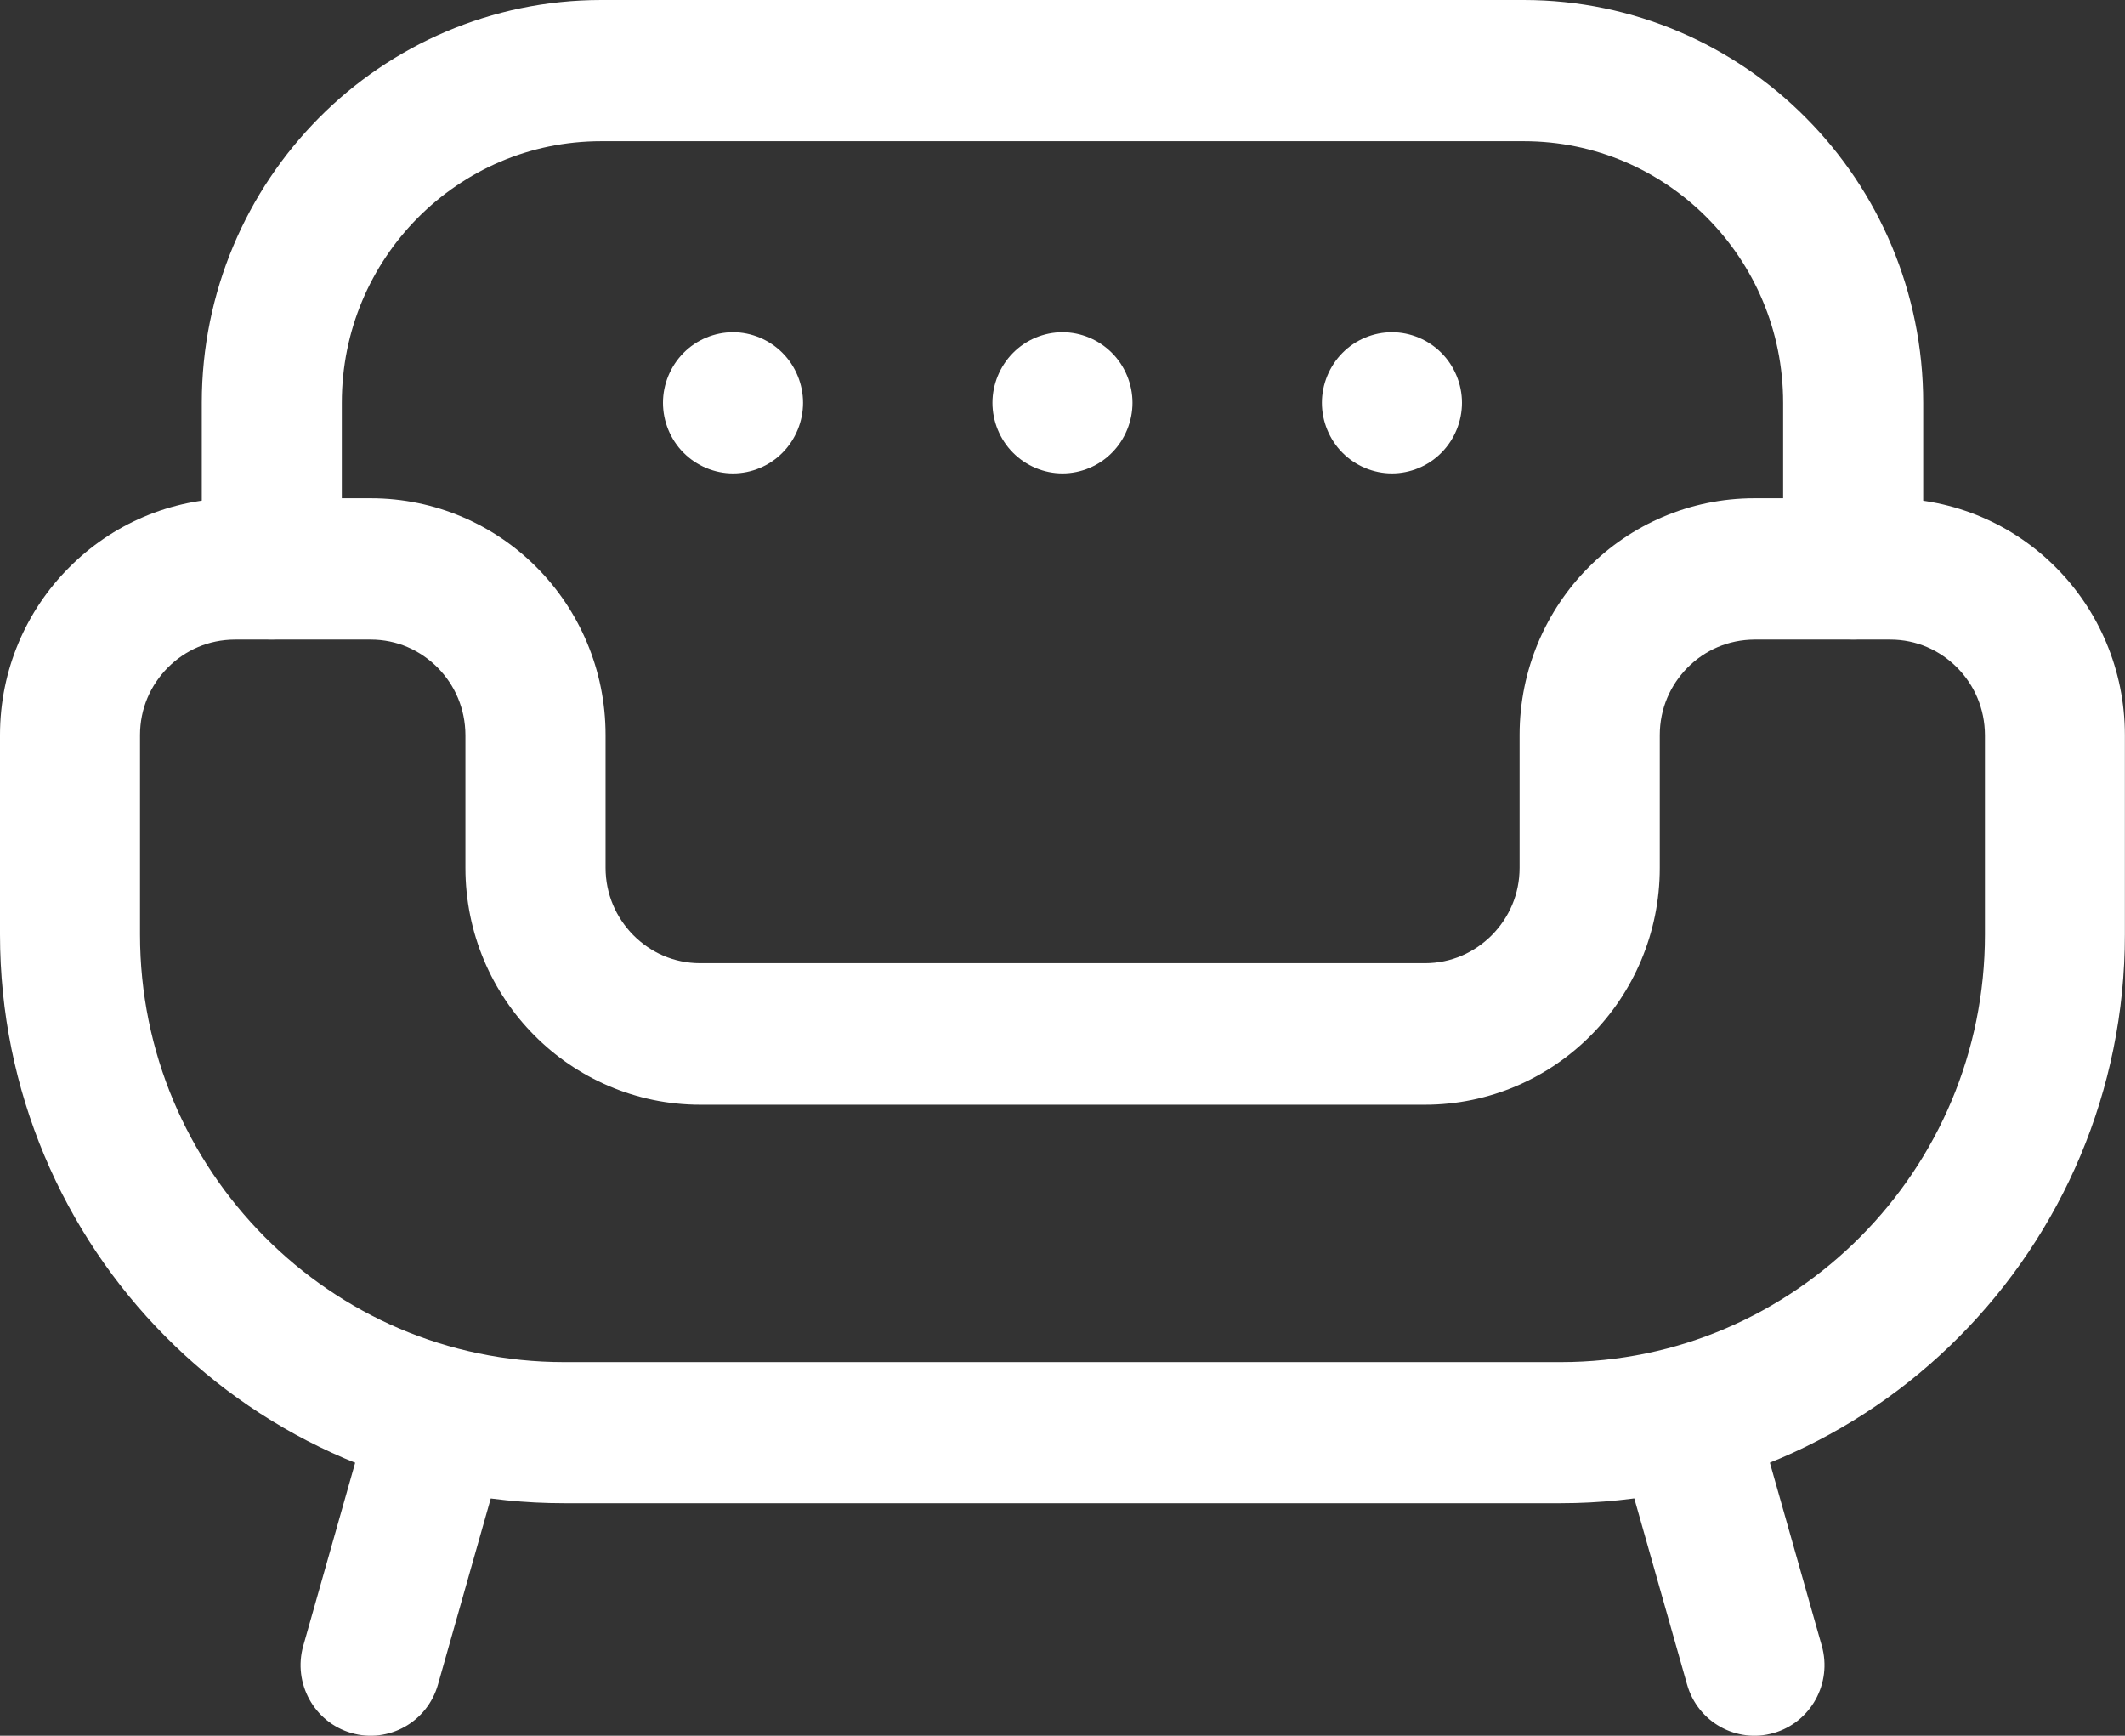 <svg width="60" height="49" viewBox="0 0 60 49" fill="none" xmlns="http://www.w3.org/2000/svg">
<rect x="0" y="0" width="60" height="49" fill="#333333" stroke="none"/>
<g clip-path="url(#clip0_150_68)">
<path d="M53.37 16.059V14.066H49.534C47.709 14.066 46.041 14.816 44.848 16.022C43.652 17.225 42.907 18.909 42.907 20.746V24.497C42.907 25.244 42.611 25.905 42.123 26.4C41.632 26.892 40.973 27.191 40.235 27.191H19.771C19.03 27.191 18.374 26.892 17.883 26.4C17.396 25.905 17.099 25.241 17.099 24.497V20.746C17.099 18.906 16.354 17.225 15.158 16.022C13.965 14.816 12.295 14.066 10.472 14.066H6.637C4.811 14.066 3.144 14.816 1.951 16.022C0.745 17.228 0 18.909 0 20.749V26.377C0 30.802 1.789 34.828 4.669 37.728C7.546 40.632 11.54 42.439 15.929 42.436H44.067C48.457 42.436 52.451 40.632 55.327 37.728C58.207 34.828 60 30.802 59.997 26.377V20.749C59.997 18.909 59.252 17.228 58.056 16.026C56.863 14.82 55.192 14.069 53.37 14.069V18.055C54.115 18.055 54.77 18.354 55.261 18.846C55.749 19.341 56.042 20.002 56.046 20.753V26.38C56.046 29.712 54.708 32.719 52.533 34.911C50.358 37.1 47.376 38.453 44.071 38.453H15.929C12.624 38.453 9.642 37.104 7.467 34.911C5.295 32.719 3.954 29.712 3.954 26.38V20.753C3.954 20.002 4.251 19.341 4.739 18.846C5.23 18.354 5.885 18.059 6.63 18.055H10.466C11.21 18.055 11.866 18.354 12.357 18.846C12.845 19.341 13.138 20.002 13.142 20.753V24.503C13.142 26.344 13.889 28.025 15.086 29.227C16.279 30.433 17.946 31.187 19.771 31.187H40.235C42.061 31.187 43.728 30.433 44.921 29.227C46.117 28.025 46.865 26.344 46.865 24.503V20.753C46.865 20.002 47.162 19.341 47.649 18.846C48.14 18.354 48.796 18.059 49.541 18.055H53.377V16.062L53.37 16.059Z" fill="white"/>
<path d="M9.652 16.059V11.371C9.652 9.325 10.469 7.491 11.797 6.149C13.128 4.81 14.947 3.986 16.977 3.986H43.023C45.053 3.986 46.872 4.81 48.203 6.149C49.531 7.491 50.348 9.325 50.348 11.371V16.059C50.348 17.158 51.235 18.052 52.325 18.052C53.416 18.052 54.303 17.158 54.303 16.059V11.371C54.303 8.239 53.037 5.382 50.997 3.332C48.964 1.276 46.13 0 43.023 0H16.977C13.87 0 11.036 1.276 9.003 3.332C6.966 5.385 5.698 8.239 5.698 11.371V16.059C5.698 17.158 6.584 18.052 7.675 18.052C8.765 18.052 9.652 17.158 9.652 16.059Z" fill="white"/>
<path d="M10.426 39.894L8.564 46.459C8.264 47.518 8.871 48.621 9.922 48.924C10.973 49.226 12.067 48.615 12.367 47.555L14.229 40.991C14.529 39.931 13.922 38.828 12.871 38.526C11.82 38.223 10.726 38.835 10.426 39.894Z" fill="white"/>
<path d="M45.774 40.991L47.636 47.555C47.936 48.615 49.03 49.226 50.081 48.924C51.133 48.621 51.739 47.518 51.439 46.459L49.577 39.894C49.277 38.835 48.183 38.223 47.132 38.526C46.081 38.828 45.474 39.931 45.774 40.991Z" fill="white"/>
<path d="M30 13.365C30.521 13.365 31.031 13.152 31.397 12.78C31.766 12.408 31.977 11.896 31.977 11.371C31.977 10.847 31.766 10.332 31.397 9.963C31.028 9.591 30.521 9.378 30 9.378C29.479 9.378 28.969 9.591 28.603 9.963C28.234 10.335 28.023 10.847 28.023 11.371C28.023 11.896 28.234 12.411 28.603 12.78C28.972 13.152 29.479 13.365 30 13.365Z" fill="white"/>
<path d="M20.698 13.365C21.218 13.365 21.729 13.152 22.095 12.78C22.464 12.408 22.675 11.896 22.675 11.371C22.675 10.847 22.464 10.332 22.095 9.963C21.726 9.591 21.218 9.378 20.698 9.378C20.177 9.378 19.666 9.591 19.3 9.963C18.931 10.335 18.72 10.847 18.72 11.371C18.72 11.896 18.931 12.411 19.3 12.78C19.669 13.152 20.177 13.365 20.698 13.365Z" fill="white"/>
<path d="M39.303 13.365C39.823 13.365 40.334 13.152 40.7 12.78C41.069 12.408 41.28 11.896 41.28 11.371C41.28 10.847 41.069 10.332 40.7 9.963C40.331 9.591 39.823 9.378 39.303 9.378C38.782 9.378 38.271 9.591 37.905 9.963C37.536 10.335 37.325 10.847 37.325 11.371C37.325 11.896 37.536 12.411 37.905 12.78C38.274 13.152 38.782 13.365 39.303 13.365Z" fill="white"/>
</g>
<defs>
<clipPath id="clip0_150_68">
<rect width="60" height="49" fill="white"/>
</clipPath>
</defs>
</svg>
